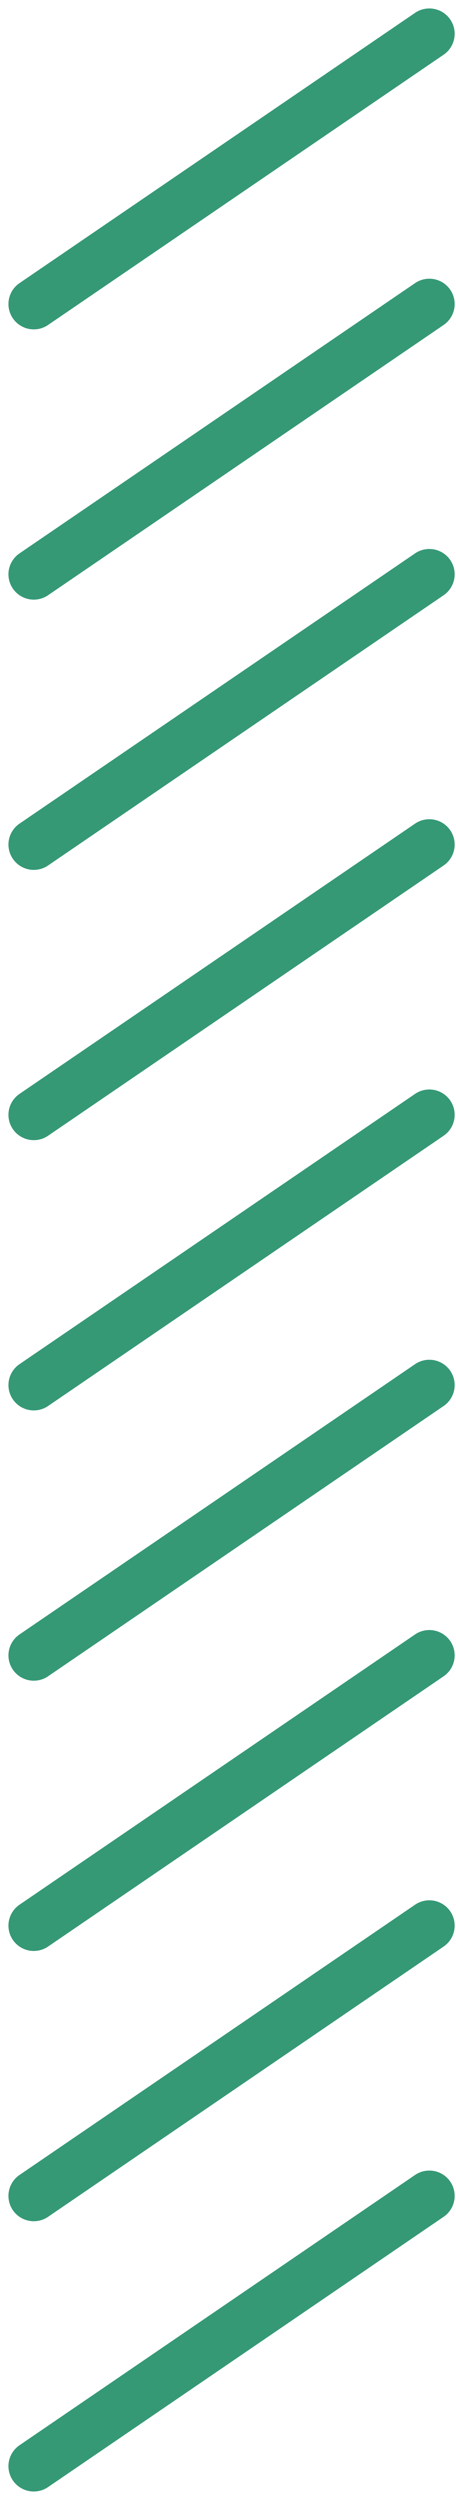 <svg width="27" height="148" viewBox="0 0 27 148" fill="none" xmlns="http://www.w3.org/2000/svg">
    <path d="M2 146L25.421 130" stroke="#359976" stroke-width="3" stroke-miterlimit="10" stroke-linecap="round" stroke-linejoin="round"/>
    <path d="M2 130L25.421 114" stroke="#359976" stroke-width="3" stroke-miterlimit="10" stroke-linecap="round" stroke-linejoin="round"/>
    <path d="M2 114L25.421 98" stroke="#359976" stroke-width="3" stroke-miterlimit="10" stroke-linecap="round" stroke-linejoin="round"/>
    <path d="M2 98L25.421 81.999" stroke="#359976" stroke-width="3" stroke-miterlimit="10" stroke-linecap="round" stroke-linejoin="round"/>
    <path d="M2 81.999L25.421 65.999" stroke="#359976" stroke-width="3" stroke-miterlimit="10" stroke-linecap="round" stroke-linejoin="round"/>
    <path d="M2 65.999L25.421 49.999" stroke="#359976" stroke-width="3" stroke-miterlimit="10" stroke-linecap="round" stroke-linejoin="round"/>
    <path d="M2 49.999L25.421 34" stroke="#359976" stroke-width="3" stroke-miterlimit="10" stroke-linecap="round" stroke-linejoin="round"/>
    <path d="M2 34L25.421 18" stroke="#359976" stroke-width="3" stroke-miterlimit="10" stroke-linecap="round" stroke-linejoin="round"/>
    <path d="M2 18L25.421 2" stroke="#359976" stroke-width="3" stroke-miterlimit="10" stroke-linecap="round" stroke-linejoin="round"/>
  </svg>